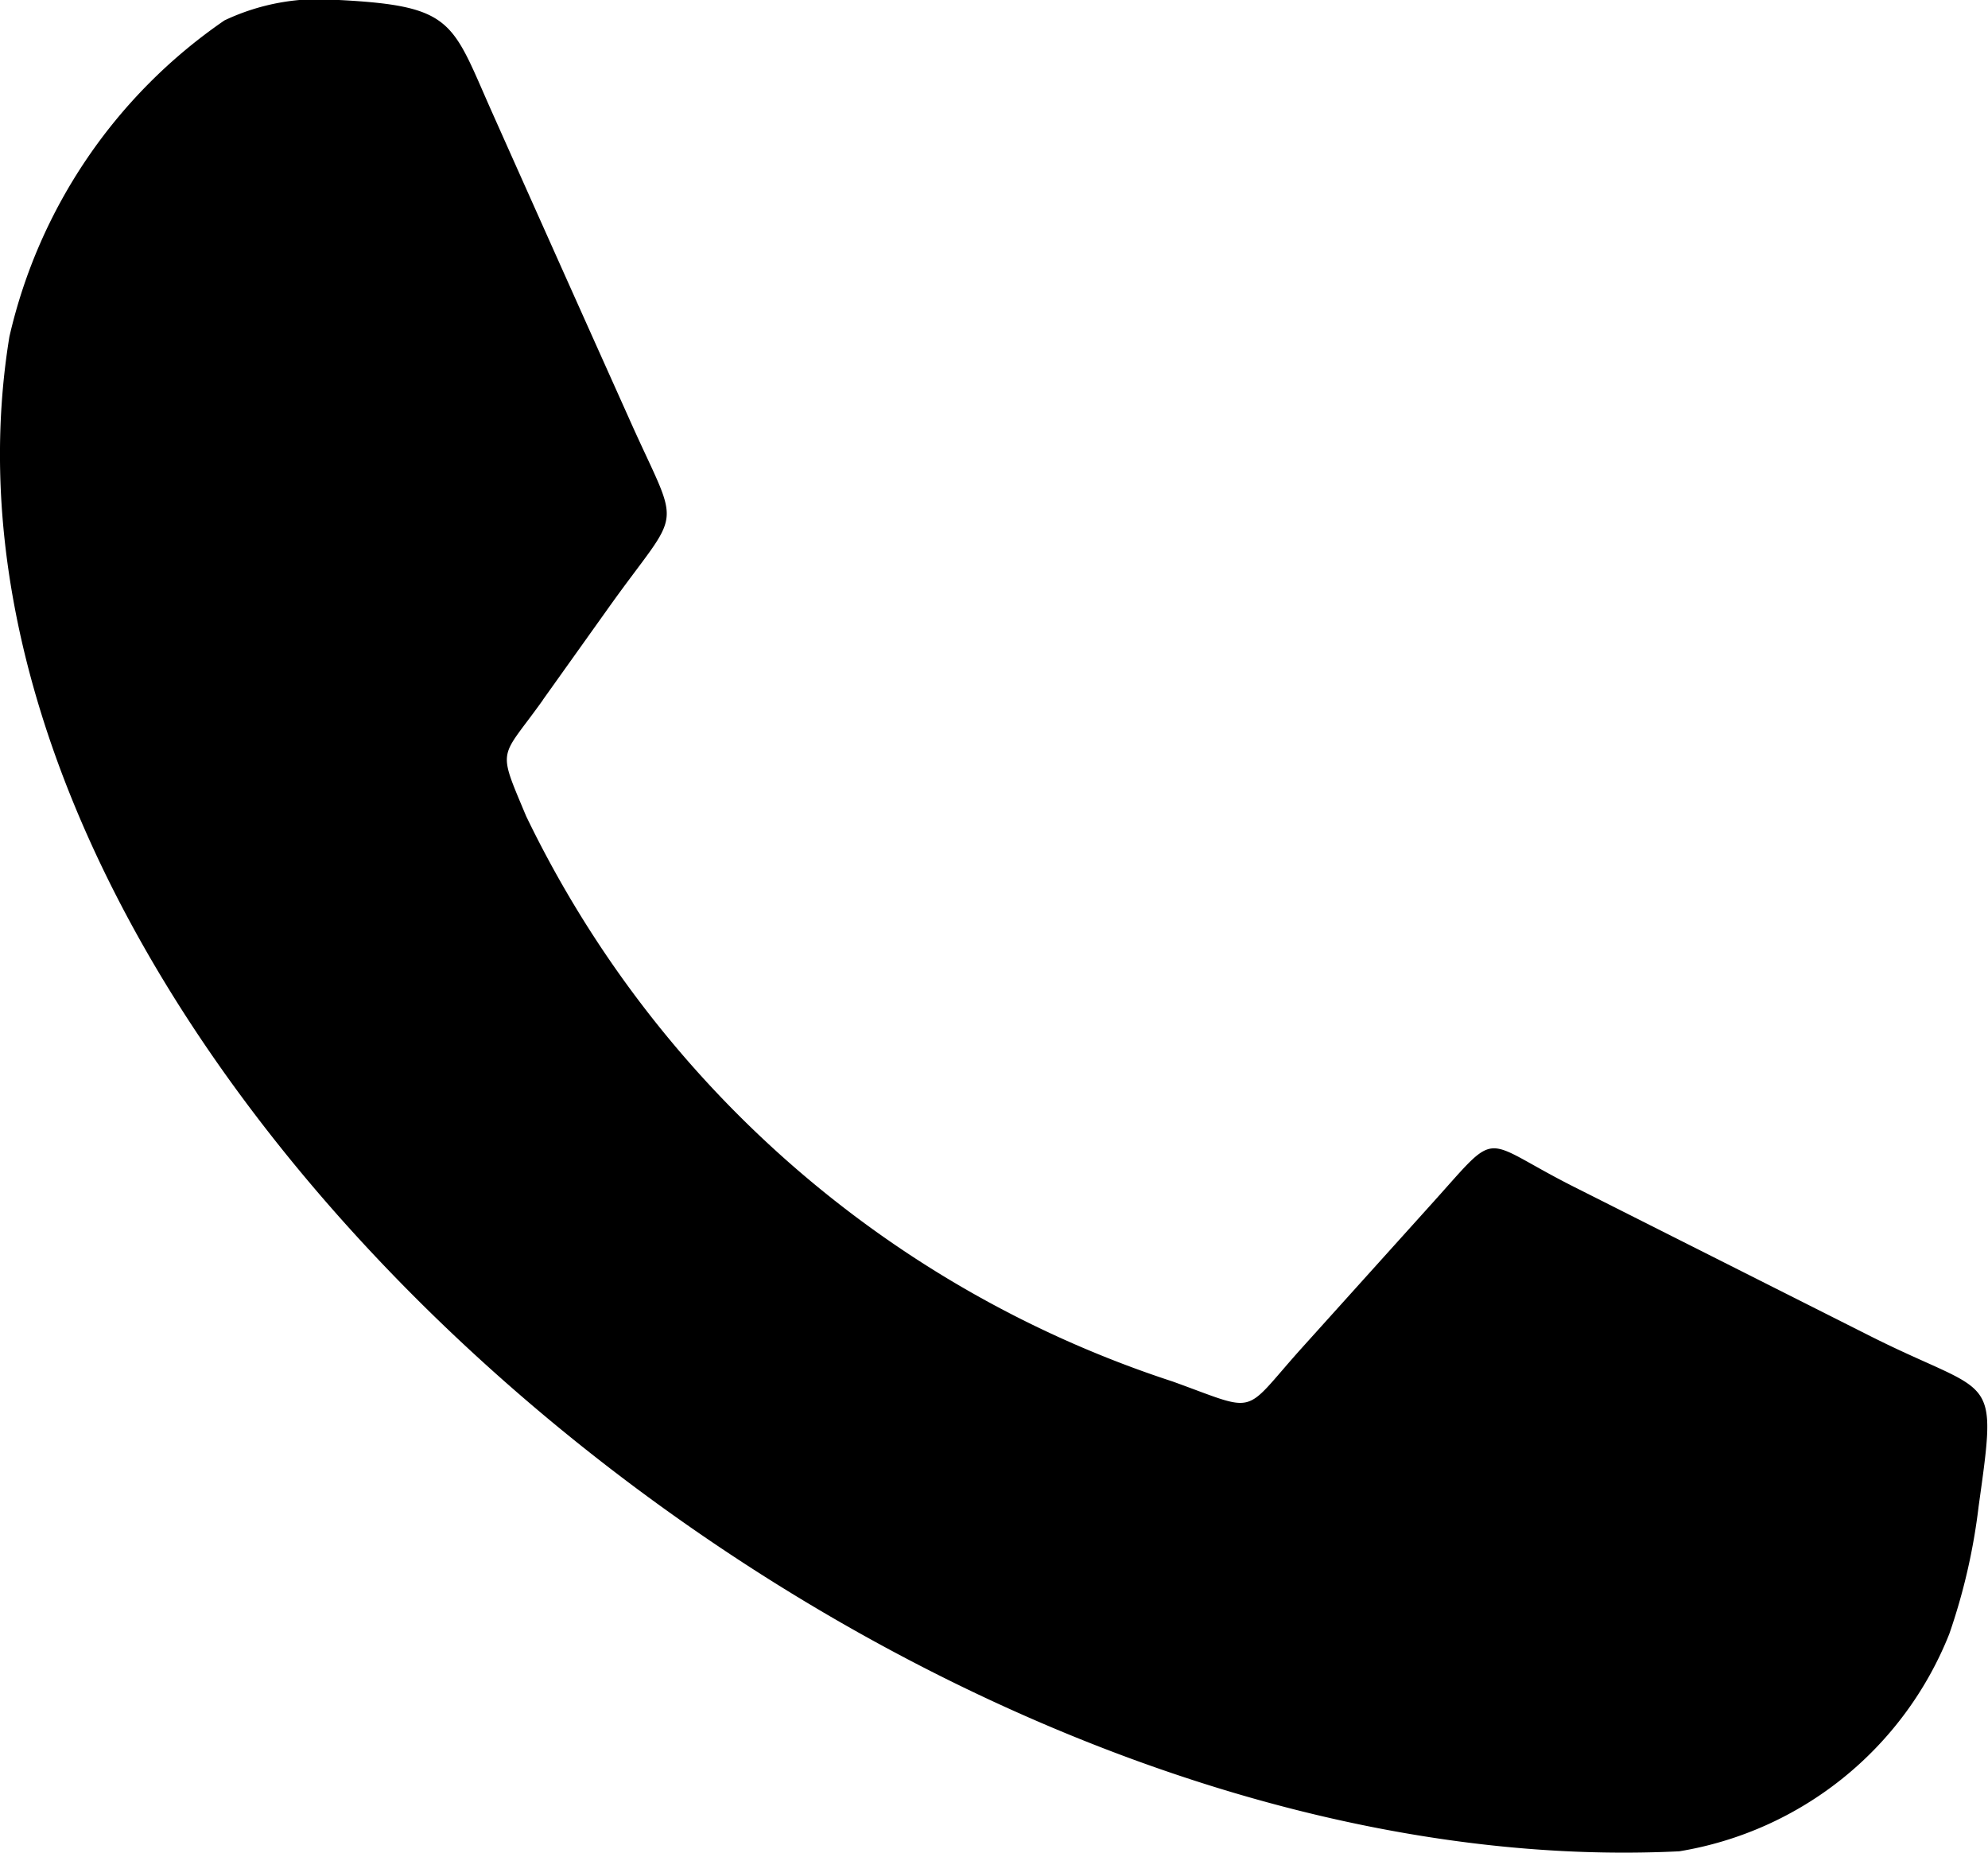 <svg xmlns="http://www.w3.org/2000/svg" xmlns:xlink="http://www.w3.org/1999/xlink" width="13.55" height="12.626" viewBox="0 0 13.55 12.626">
  <defs>
    <clipPath id="clip-path">
      <rect id="Rettangolo_351" data-name="Rettangolo 351" width="13.55" height="12.626" fill="#000"/>
    </clipPath>
  </defs>
  <g id="Raggruppa_1440" data-name="Raggruppa 1440" clip-path="url(#clip-path)">
    <path id="Tracciato_654" data-name="Tracciato 654" d="M3.7,4.77l.445-.624c.514-.722.5-.49.14-1.3Q3.824,1.819,3.364.788C3.078.15,3.106.041,2.31,0a1.509,1.509,0,0,0-.78.139A3.584,3.584,0,0,0,.064,2.295c-.79,4.844,5.873,10.592,11.382,10.322a2.4,2.4,0,0,0,1.84-1.481,4.142,4.142,0,0,0,.2-.869c.131-.936.107-.737-.732-1.158L10.731,8.09c-.648-.326-.5-.411-.96.1L8.861,9.2c-.4.448-.278.428-.869.215A7.463,7.463,0,0,1,3.586,5.562c-.2-.478-.179-.38.114-.791" transform="translate(0 0)" fill="#000" fill-rule="evenodd"/>
  </g>
</svg>
